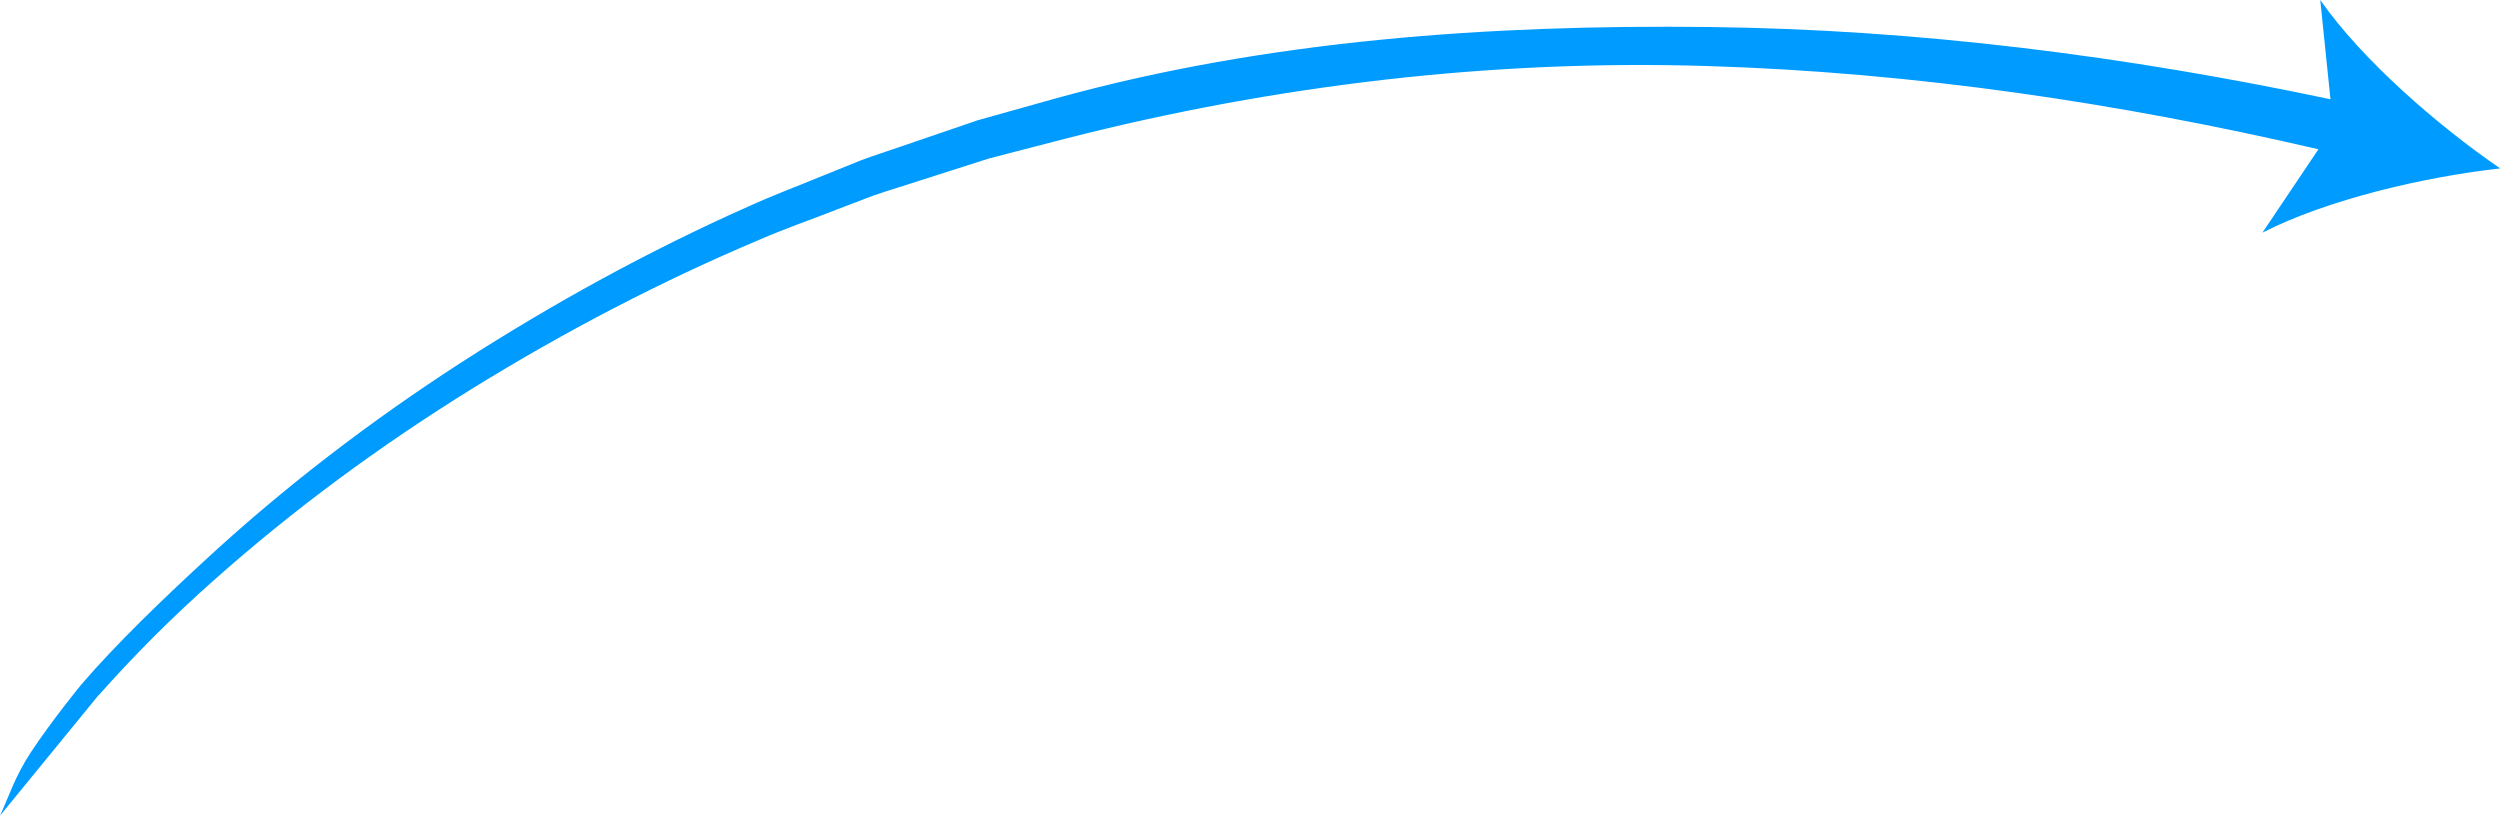 <?xml version="1.0"?>
<svg xmlns="http://www.w3.org/2000/svg" width="137" height="45" viewBox="0 0 137 45" fill="none">
<path d="M5.39 38.12C7.36 35.9 9.43 33.83 11.65 31.86C16.08 27.91 20.88 24.39 25.92 21.27C30.96 18.16 36.22 15.41 41.68 13.11C43.04 12.52 44.44 12.04 45.81 11.5L47.88 10.71C48.58 10.47 49.29 10.26 49.99 10.03L54.21 8.68L58.5 7.57C69.96 4.65 81.83 3.25 93.62 3.62C104.88 3.97 116.08 5.63 127.05 8.18L123.98 12.75C127.54 10.93 132.86 9.69 137.01 9.23C133.56 6.86 129.44 3.28 127.15 0L127.71 5.44C116.51 3.07 105.11 1.61 93.66 1.48C81.7 1.34 69.44 2.19 57.9 5.38L53.58 6.59L49.34 8.04C48.63 8.29 47.92 8.51 47.22 8.77L45.14 9.61C43.76 10.18 42.36 10.7 41 11.32C35.54 13.75 30.3 16.63 25.28 19.86C20.27 23.1 15.52 26.73 11.15 30.78C8.96 32.8 6.38 35.27 4.44 37.53C4.44 37.53 2.83 39.5 1.7 41.21C0.81 42.56 0.49 43.65 -0 44.7L5.38 38.12H5.39Z" fill="#009BFF"/>
</svg>
